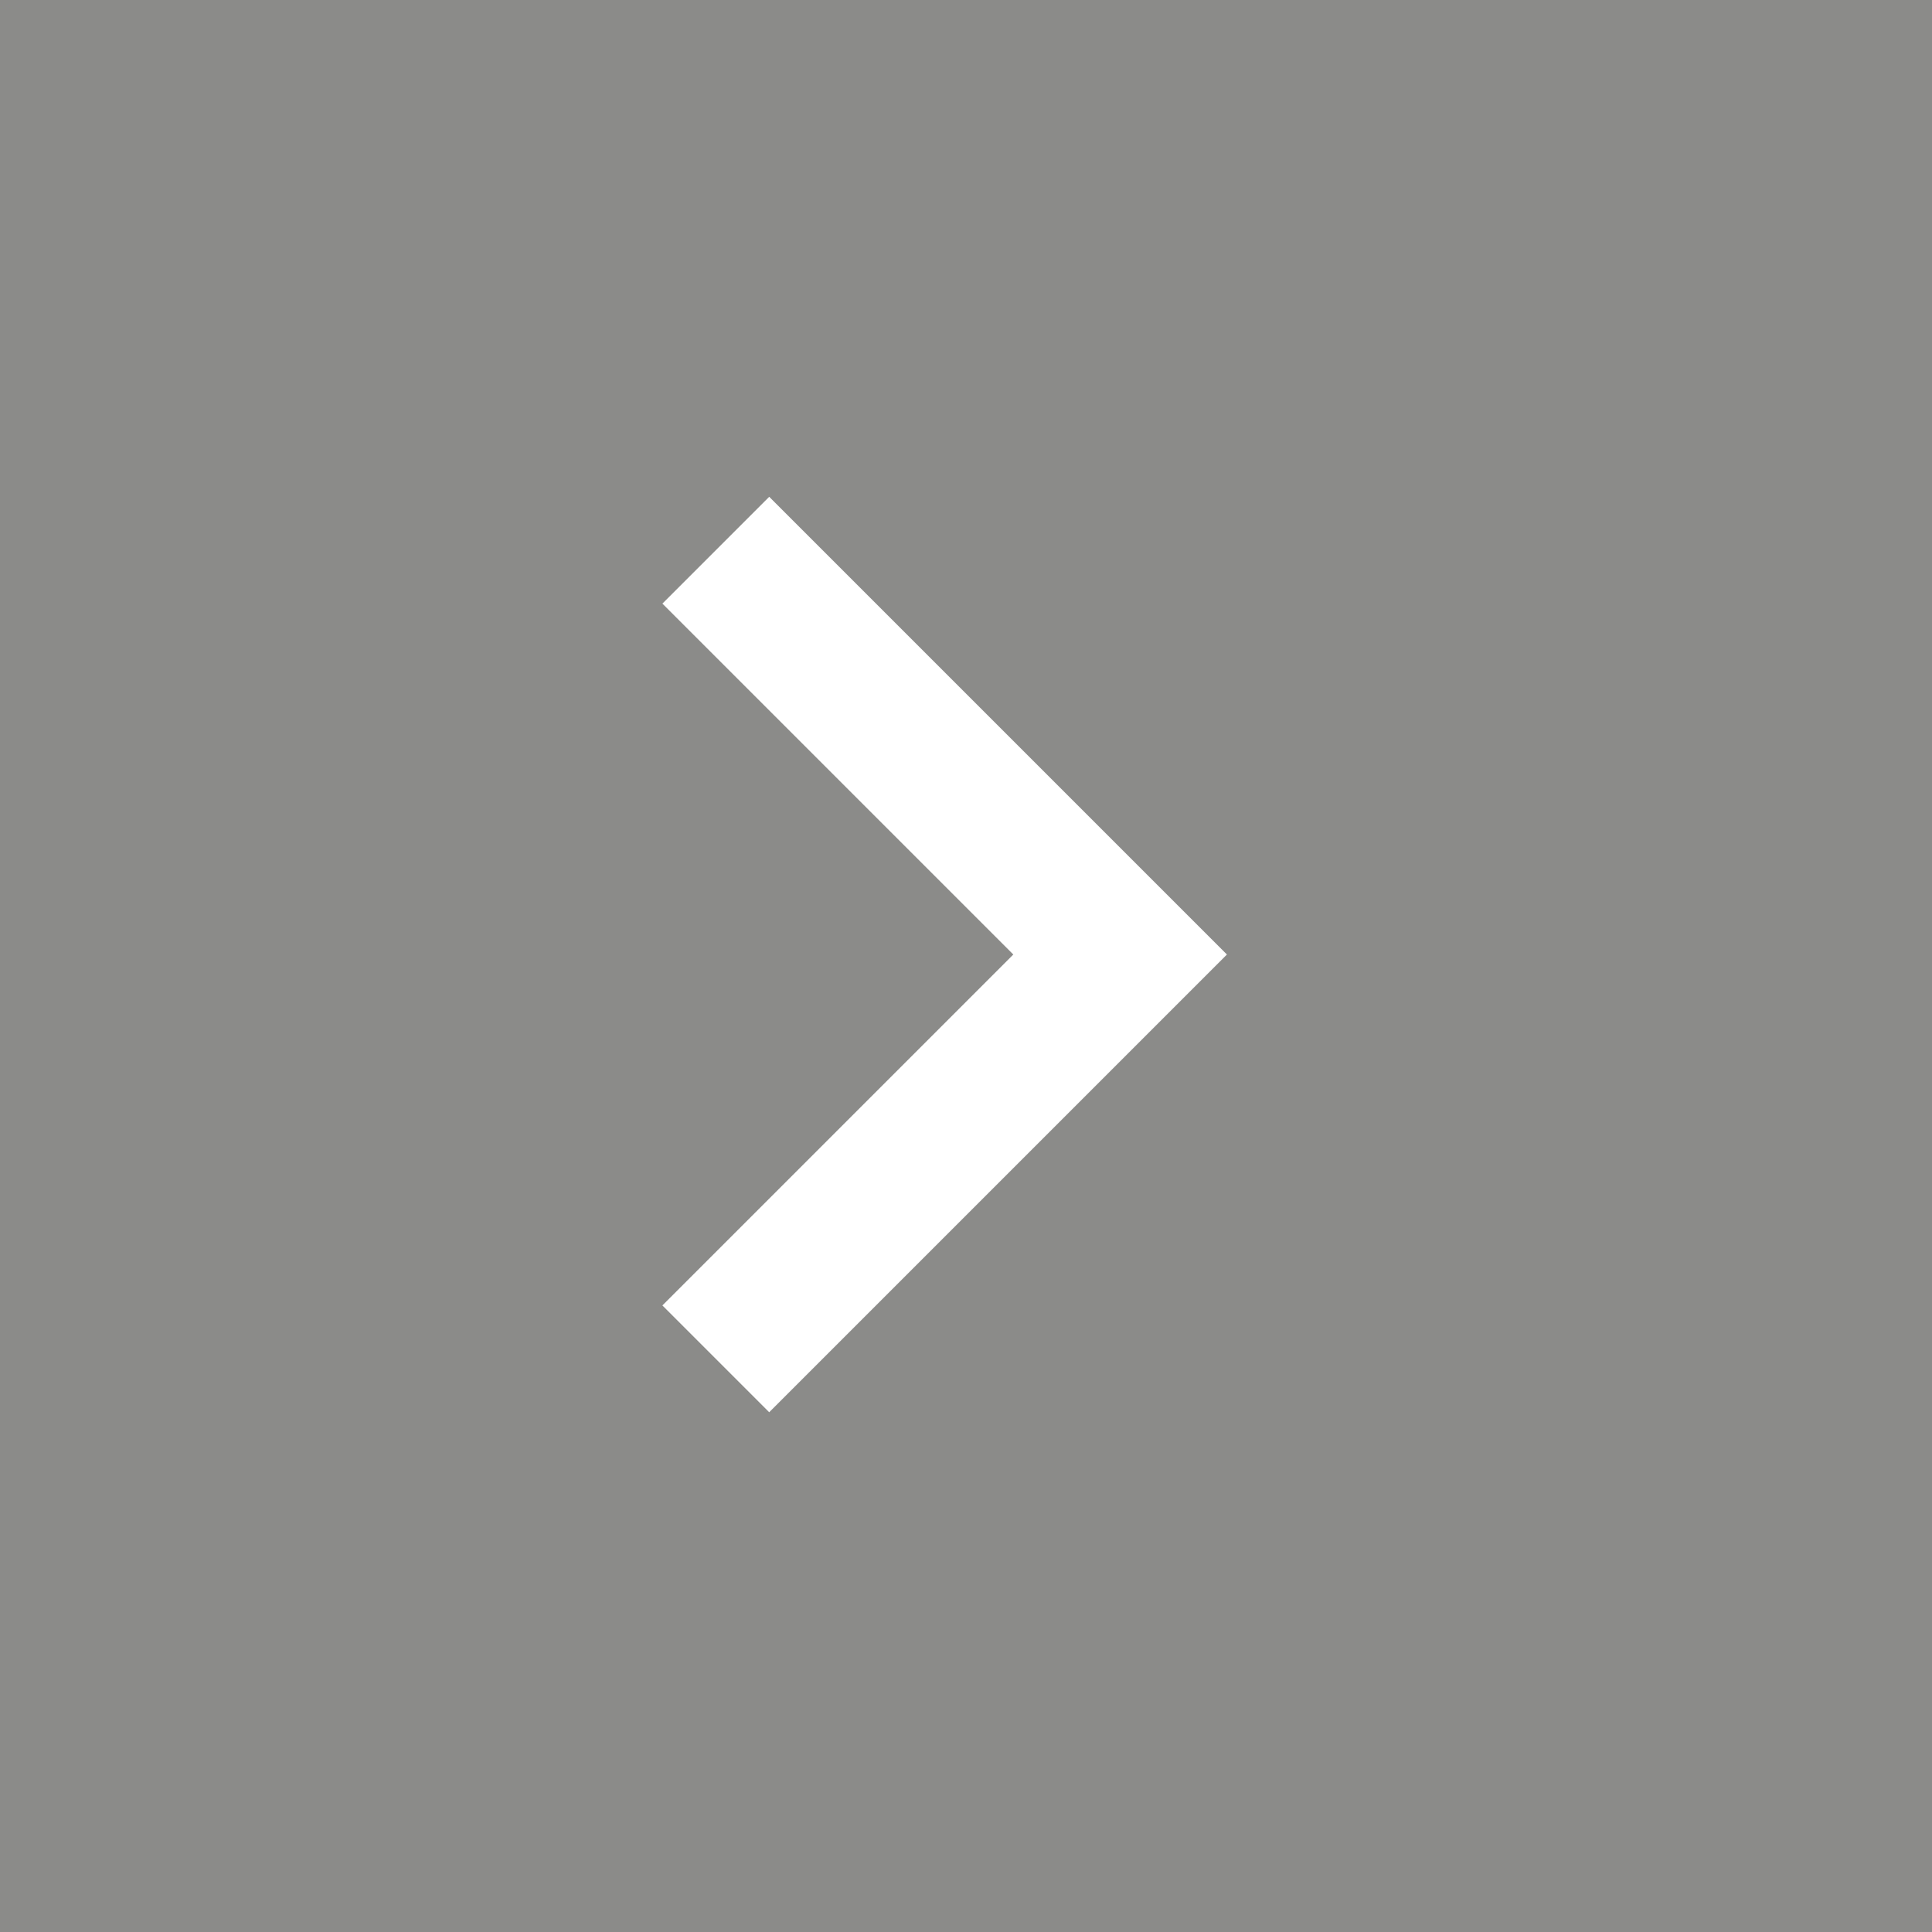 <?xml version="1.0" encoding="UTF-8"?>
<svg xmlns="http://www.w3.org/2000/svg" width="35" height="35" viewBox="0 0 35 35">
  <g id="cambielli-negozio-bomboniere" transform="translate(487 -322)">
    <rect id="Rettangolo_4" data-name="Rettangolo 4" width="35" height="35" transform="translate(-487 322)" fill="#8b8b89"></rect>
    <path id="chevron_right_24dp_FFFFFF_FILL0_wght400_GRAD0_opsz24" d="M326.357-711.708,320-718.065,321.935-720l8.292,8.292-8.292,8.292L320-705.351Z" transform="translate(-795 1051)" fill="#fff"></path>
  </g>
</svg>
